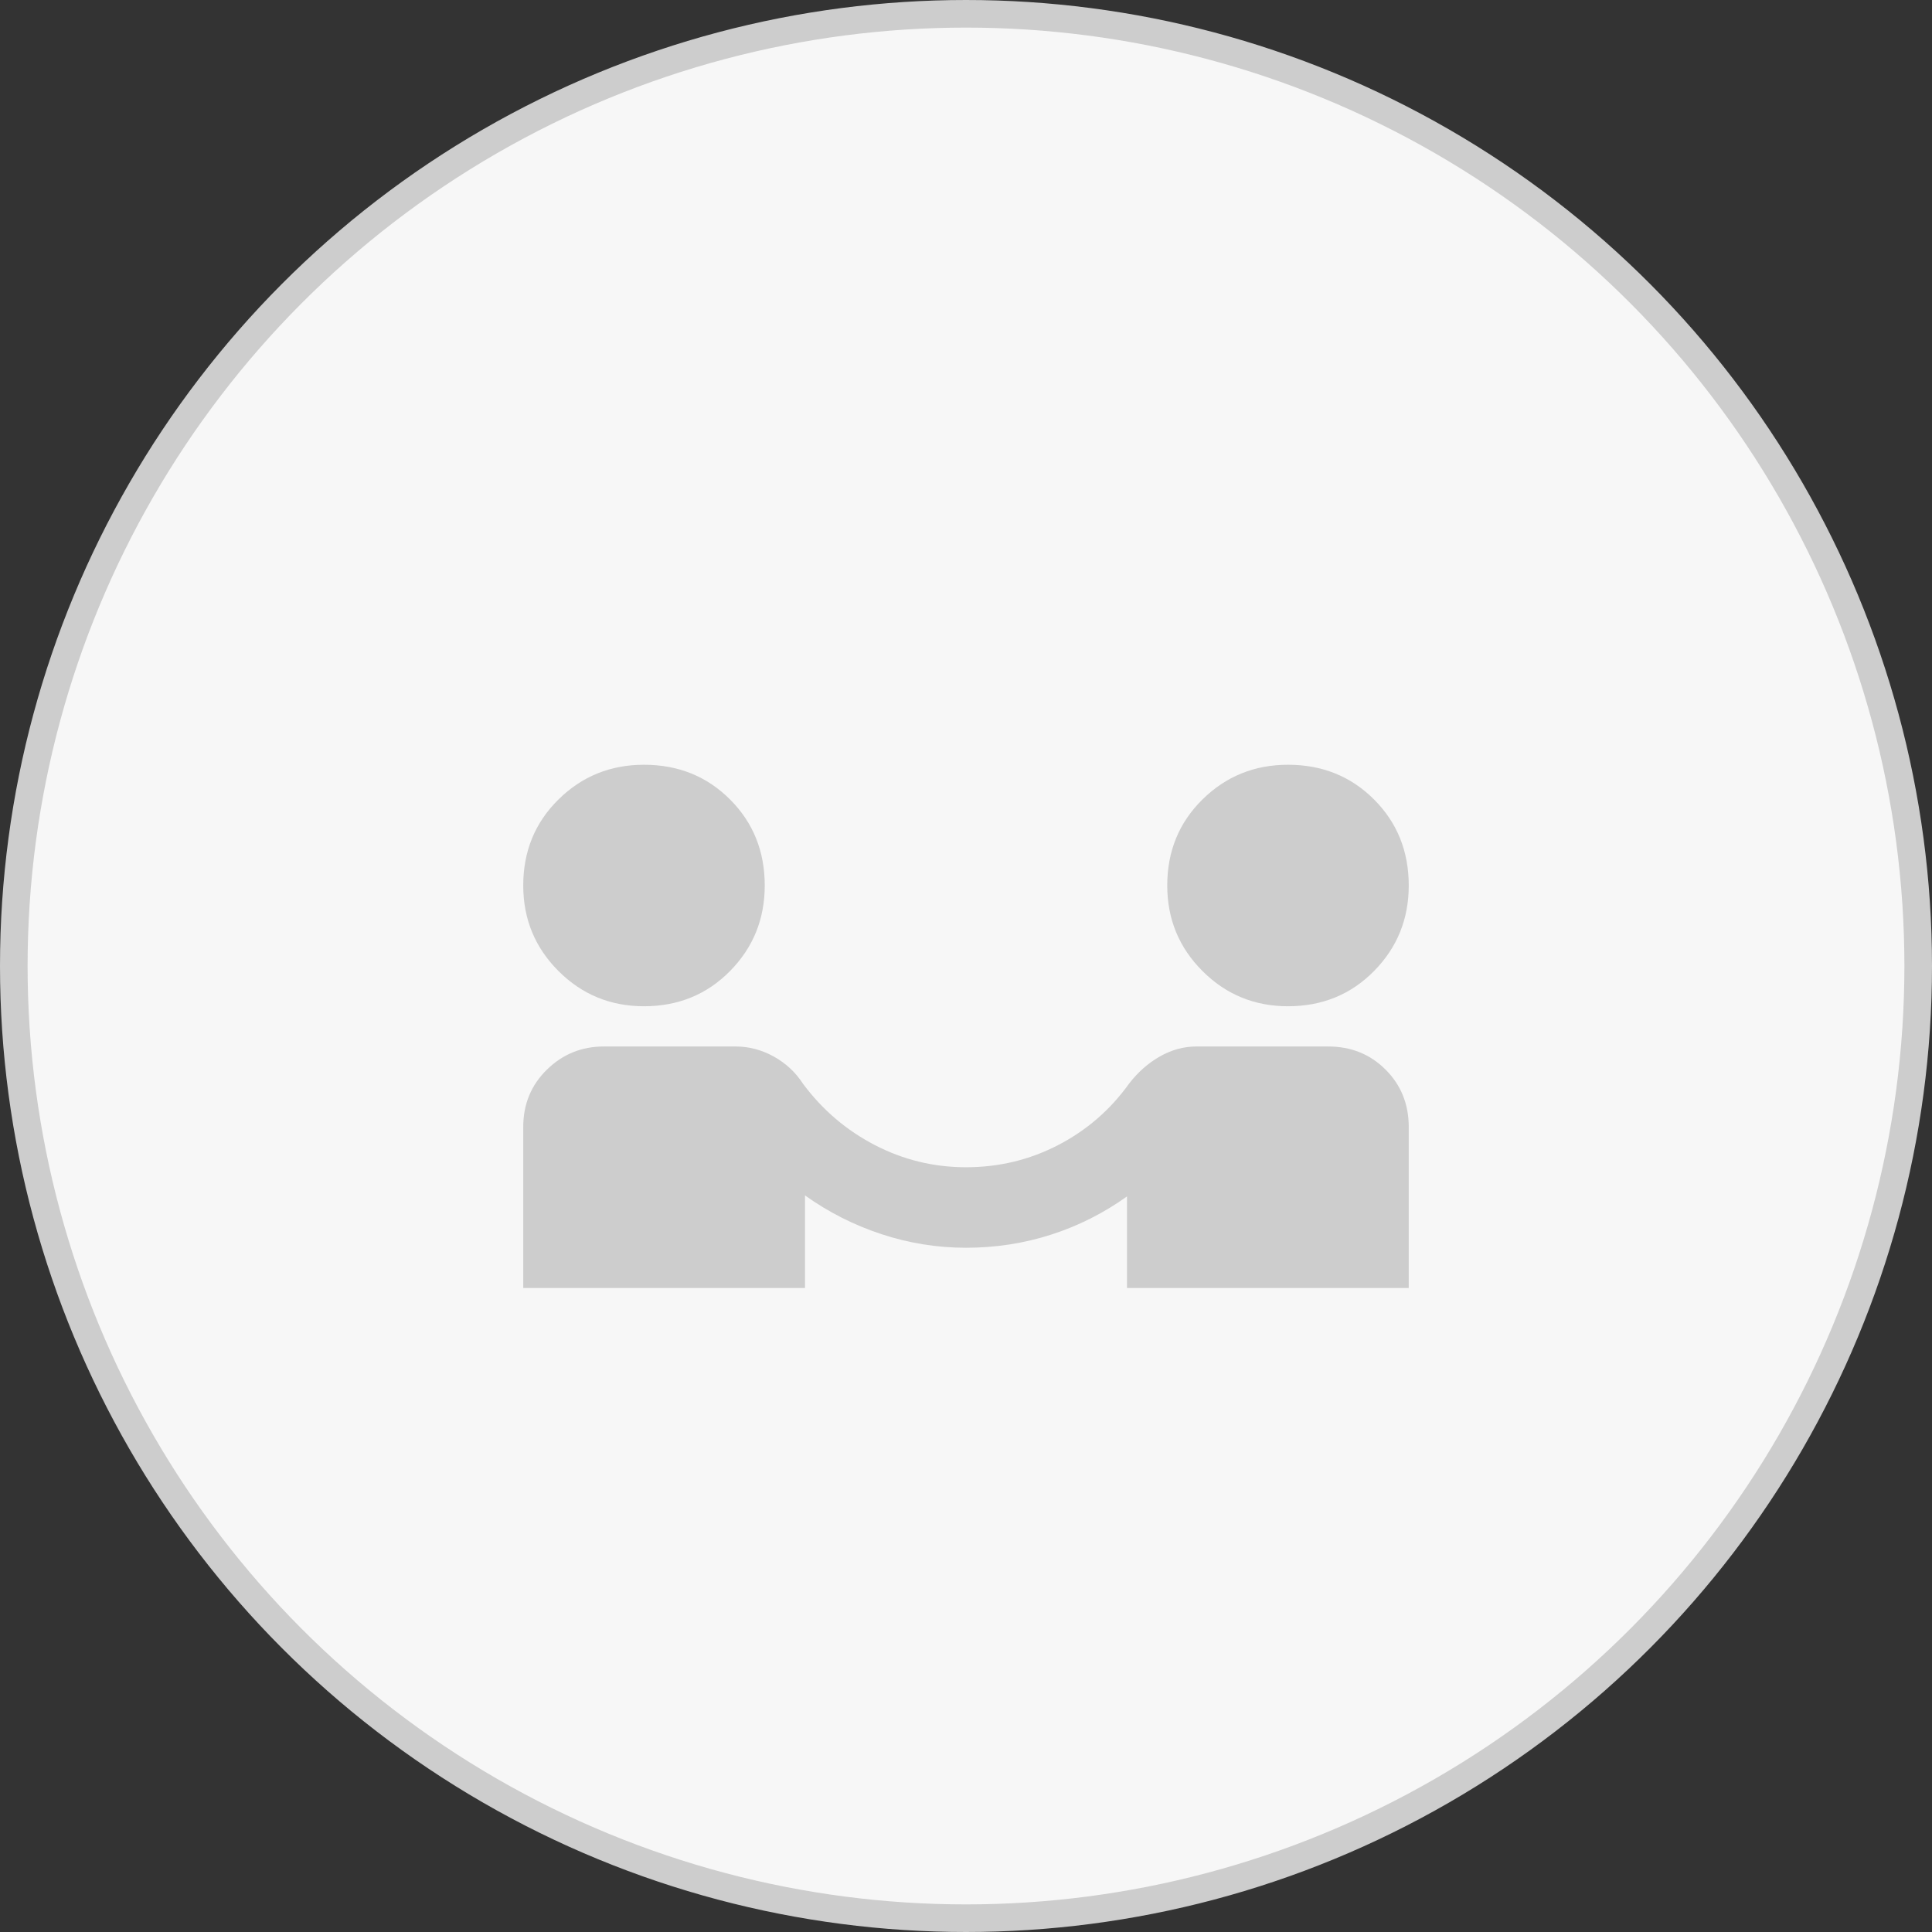 <svg width="140" height="140" viewBox="0 0 140 140" fill="none" xmlns="http://www.w3.org/2000/svg">
<rect x="0" y="0" width="140" height="140" fill="#333333" stroke="none"/>
<circle cx="70" cy="70" r="69" fill="#F7F7F7" stroke="#CDCDCD" stroke-width="2"/>
<mask id="mask0_78_10049" style="mask-type:alpha" maskUnits="userSpaceOnUse" x="35" y="35" width="70" height="70">
<rect x="35" y="35" width="70" height="70" fill="#D9D9D9"/>
</mask>
<g mask="url(#mask0_78_10049)">
<path d="M37.916 93.333V81.667C37.916 80.014 38.488 78.628 39.63 77.51C40.772 76.392 42.146 75.833 43.75 75.833H53.302C54.274 75.833 55.198 76.076 56.073 76.562C56.948 77.049 57.653 77.705 58.187 78.531C59.597 80.427 61.335 81.91 63.401 82.979C65.467 84.049 67.666 84.583 70 84.583C72.382 84.583 74.606 84.049 76.672 82.979C78.738 81.91 80.451 80.427 81.812 78.531C82.444 77.705 83.186 77.049 84.036 76.562C84.887 76.076 85.774 75.833 86.698 75.833H96.25C97.903 75.833 99.288 76.392 100.406 77.51C101.524 78.628 102.083 80.014 102.083 81.667V93.333H81.666V86.698C79.965 87.913 78.13 88.837 76.161 89.469C74.193 90.101 72.139 90.417 70 90.417C67.91 90.417 65.868 90.088 63.875 89.432C61.882 88.776 60.035 87.84 58.333 86.625V93.333H37.916ZM46.666 72.917C44.236 72.917 42.17 72.066 40.469 70.365C38.767 68.663 37.916 66.597 37.916 64.167C37.916 61.688 38.767 59.609 40.469 57.932C42.17 56.255 44.236 55.417 46.666 55.417C49.146 55.417 51.224 56.255 52.901 57.932C54.578 59.609 55.416 61.688 55.416 64.167C55.416 66.597 54.578 68.663 52.901 70.365C51.224 72.066 49.146 72.917 46.666 72.917ZM93.333 72.917C90.903 72.917 88.837 72.066 87.135 70.365C85.434 68.663 84.583 66.597 84.583 64.167C84.583 61.688 85.434 59.609 87.135 57.932C88.837 56.255 90.903 55.417 93.333 55.417C95.812 55.417 97.891 56.255 99.568 57.932C101.245 59.609 102.083 61.688 102.083 64.167C102.083 66.597 101.245 68.663 99.568 70.365C97.891 72.066 95.812 72.917 93.333 72.917Z" fill="#CDCDCD"/>
</g>
</svg>